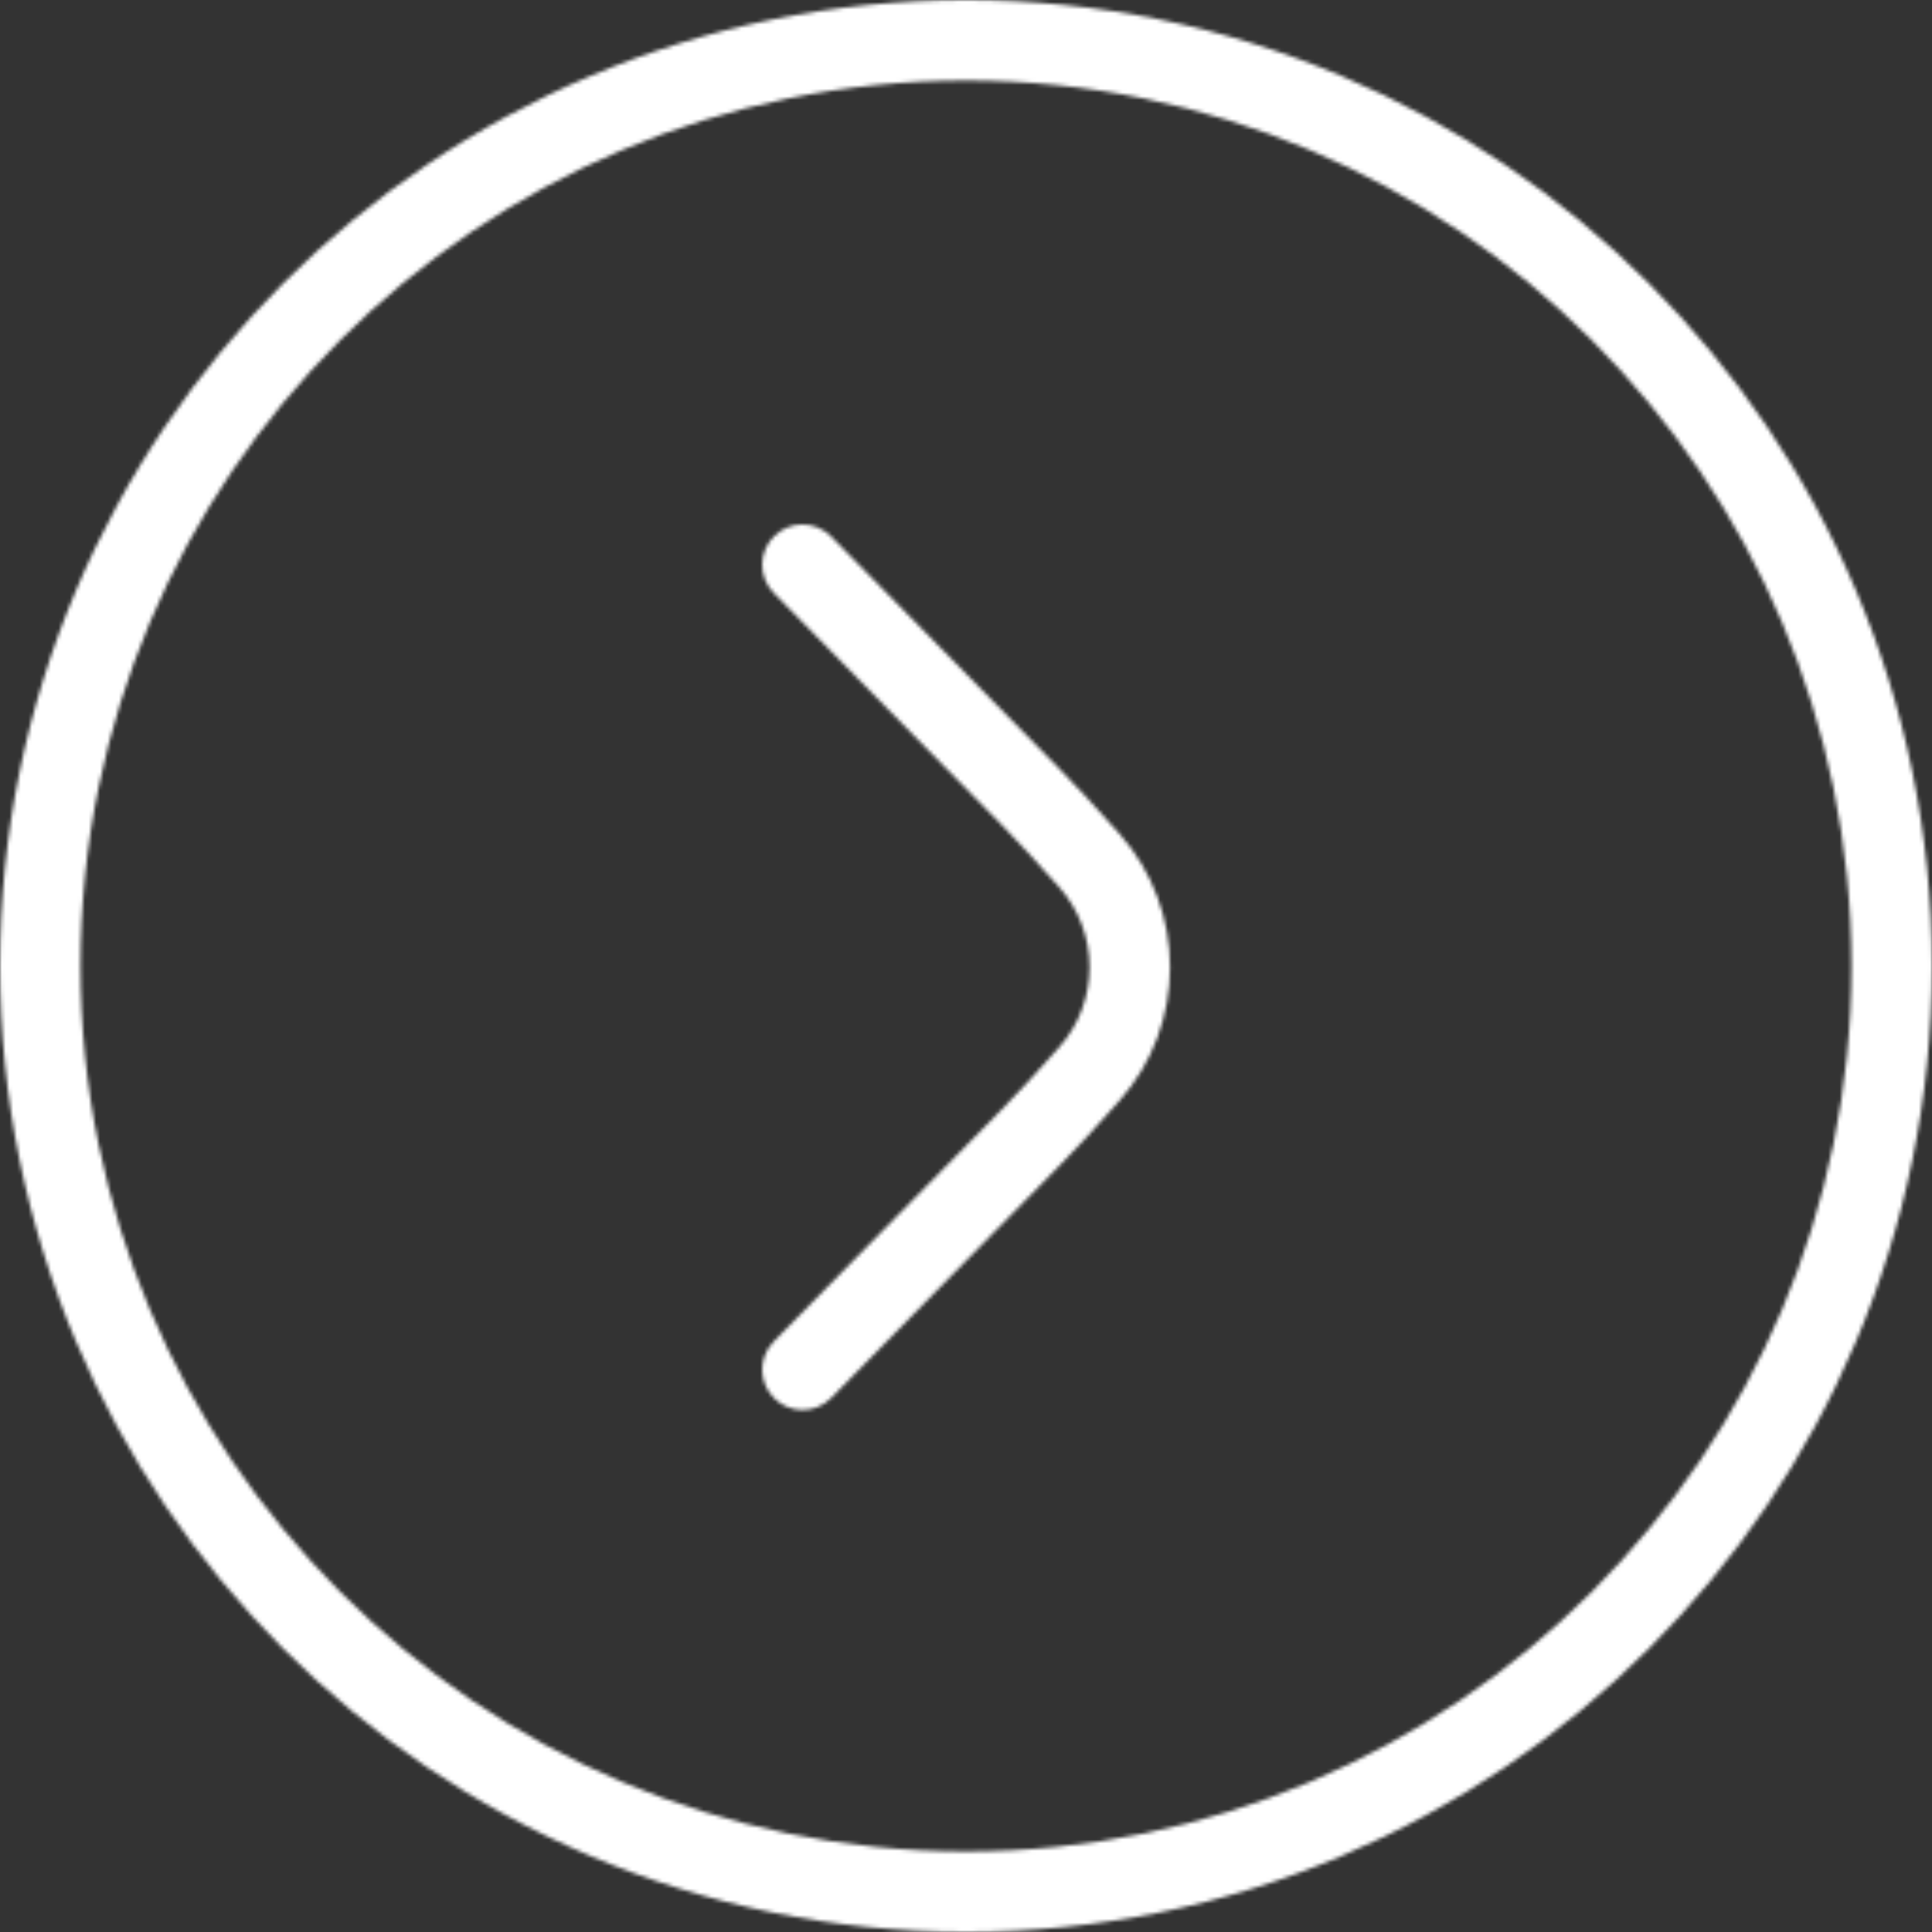 <?xml version="1.0" encoding="UTF-8"?> <svg xmlns="http://www.w3.org/2000/svg" width="512" height="512" viewBox="0 0 512 512" fill="none"><rect x="0" y="0" width="512" height="512" fill="#333333" stroke="none"/><mask id="mask0_2517_23134" style="mask-type:alpha" maskUnits="userSpaceOnUse" x="0" y="0" width="512" height="512"><path d="M256 0C114.837 0 0 114.837 0 256C0 397.163 114.837 512 256 512C397.163 512 512 397.163 512 256C512 114.837 397.163 0 256 0ZM256 490.667C126.613 490.667 21.333 385.387 21.333 256C21.333 126.613 126.613 21.333 256 21.333C385.387 21.333 490.667 126.613 490.667 256C490.667 385.387 385.387 490.667 256 490.667Z" fill="black"></path><path d="M280.627 203.611L250.451 172.902L220.275 142.192C216.136 137.99 209.395 137.926 205.192 142.064C200.99 146.182 200.926 152.944 205.064 157.147L265.48 218.63C269.47 222.64 275.038 228.763 280.712 235.12C291.422 247.216 291.422 265.435 280.712 277.51C275.038 283.91 269.47 290.032 265.416 294.086L205.064 355.504C200.926 359.707 200.99 366.47 205.192 370.587C207.283 372.635 209.971 373.659 212.68 373.659C215.432 373.659 218.206 372.592 220.275 370.48L280.563 309.126C284.787 304.923 290.675 298.459 296.691 291.675C314.526 271.536 314.526 241.158 296.691 220.998C290.675 214.235 284.787 207.771 280.648 203.632L280.627 203.611Z" fill="black"></path></mask><g mask="url(#mask0_2517_23134)"><rect x="-40" width="587" height="525" fill="white"></rect></g></svg> 
